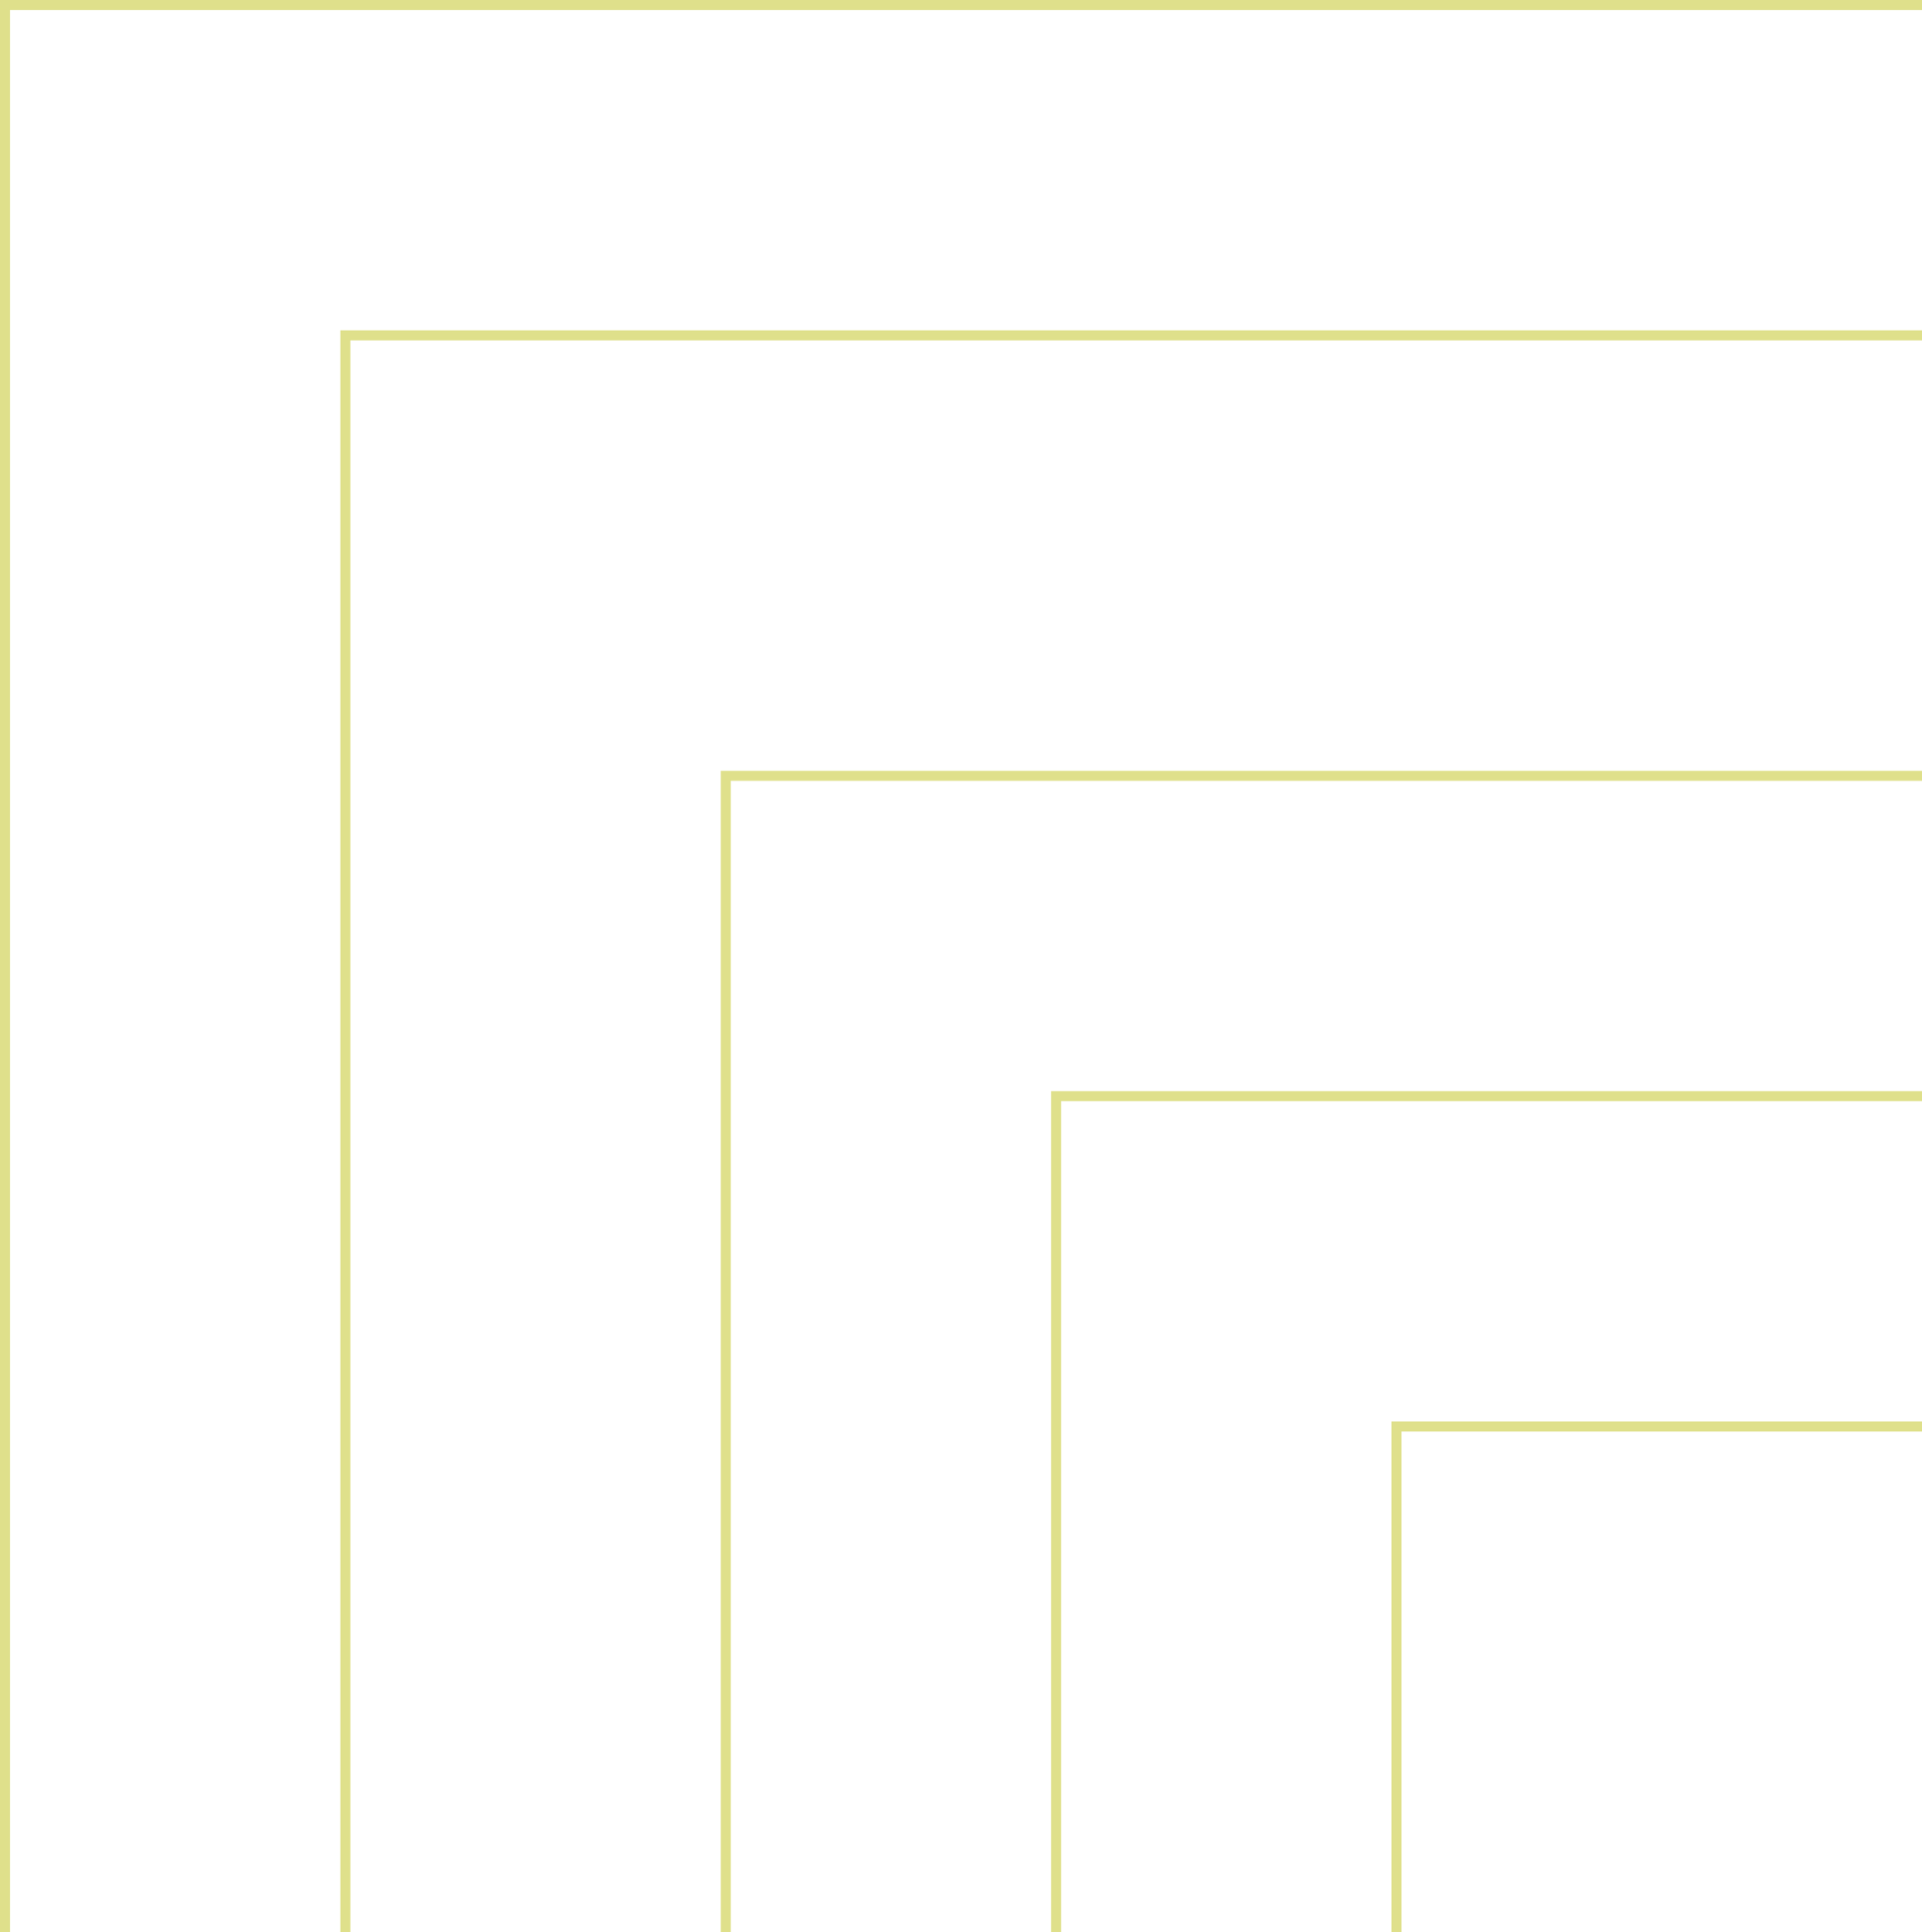 <svg width="192" height="193" viewBox="0 0 192 193" fill="none" xmlns="http://www.w3.org/2000/svg">
<rect x="300.5" y="470.5" width="300" height="470" transform="rotate(-180 300.5 470.5)" stroke="#DFE08B"/>
<rect x="334.5" y="503.5" width="300" height="470" transform="rotate(-180 334.5 503.5)" stroke="#DFE08B"/>
<rect x="372.5" y="547.5" width="300" height="470" transform="rotate(-180 372.5 547.5)" stroke="#DFE08B"/>
<rect x="405.5" y="579.5" width="300" height="470" transform="rotate(-180 405.5 579.5)" stroke="#DFE08B"/>
<rect x="439.5" y="612.5" width="300" height="470" transform="rotate(-180 439.5 612.5)" stroke="#DFE08B"/>
</svg>
